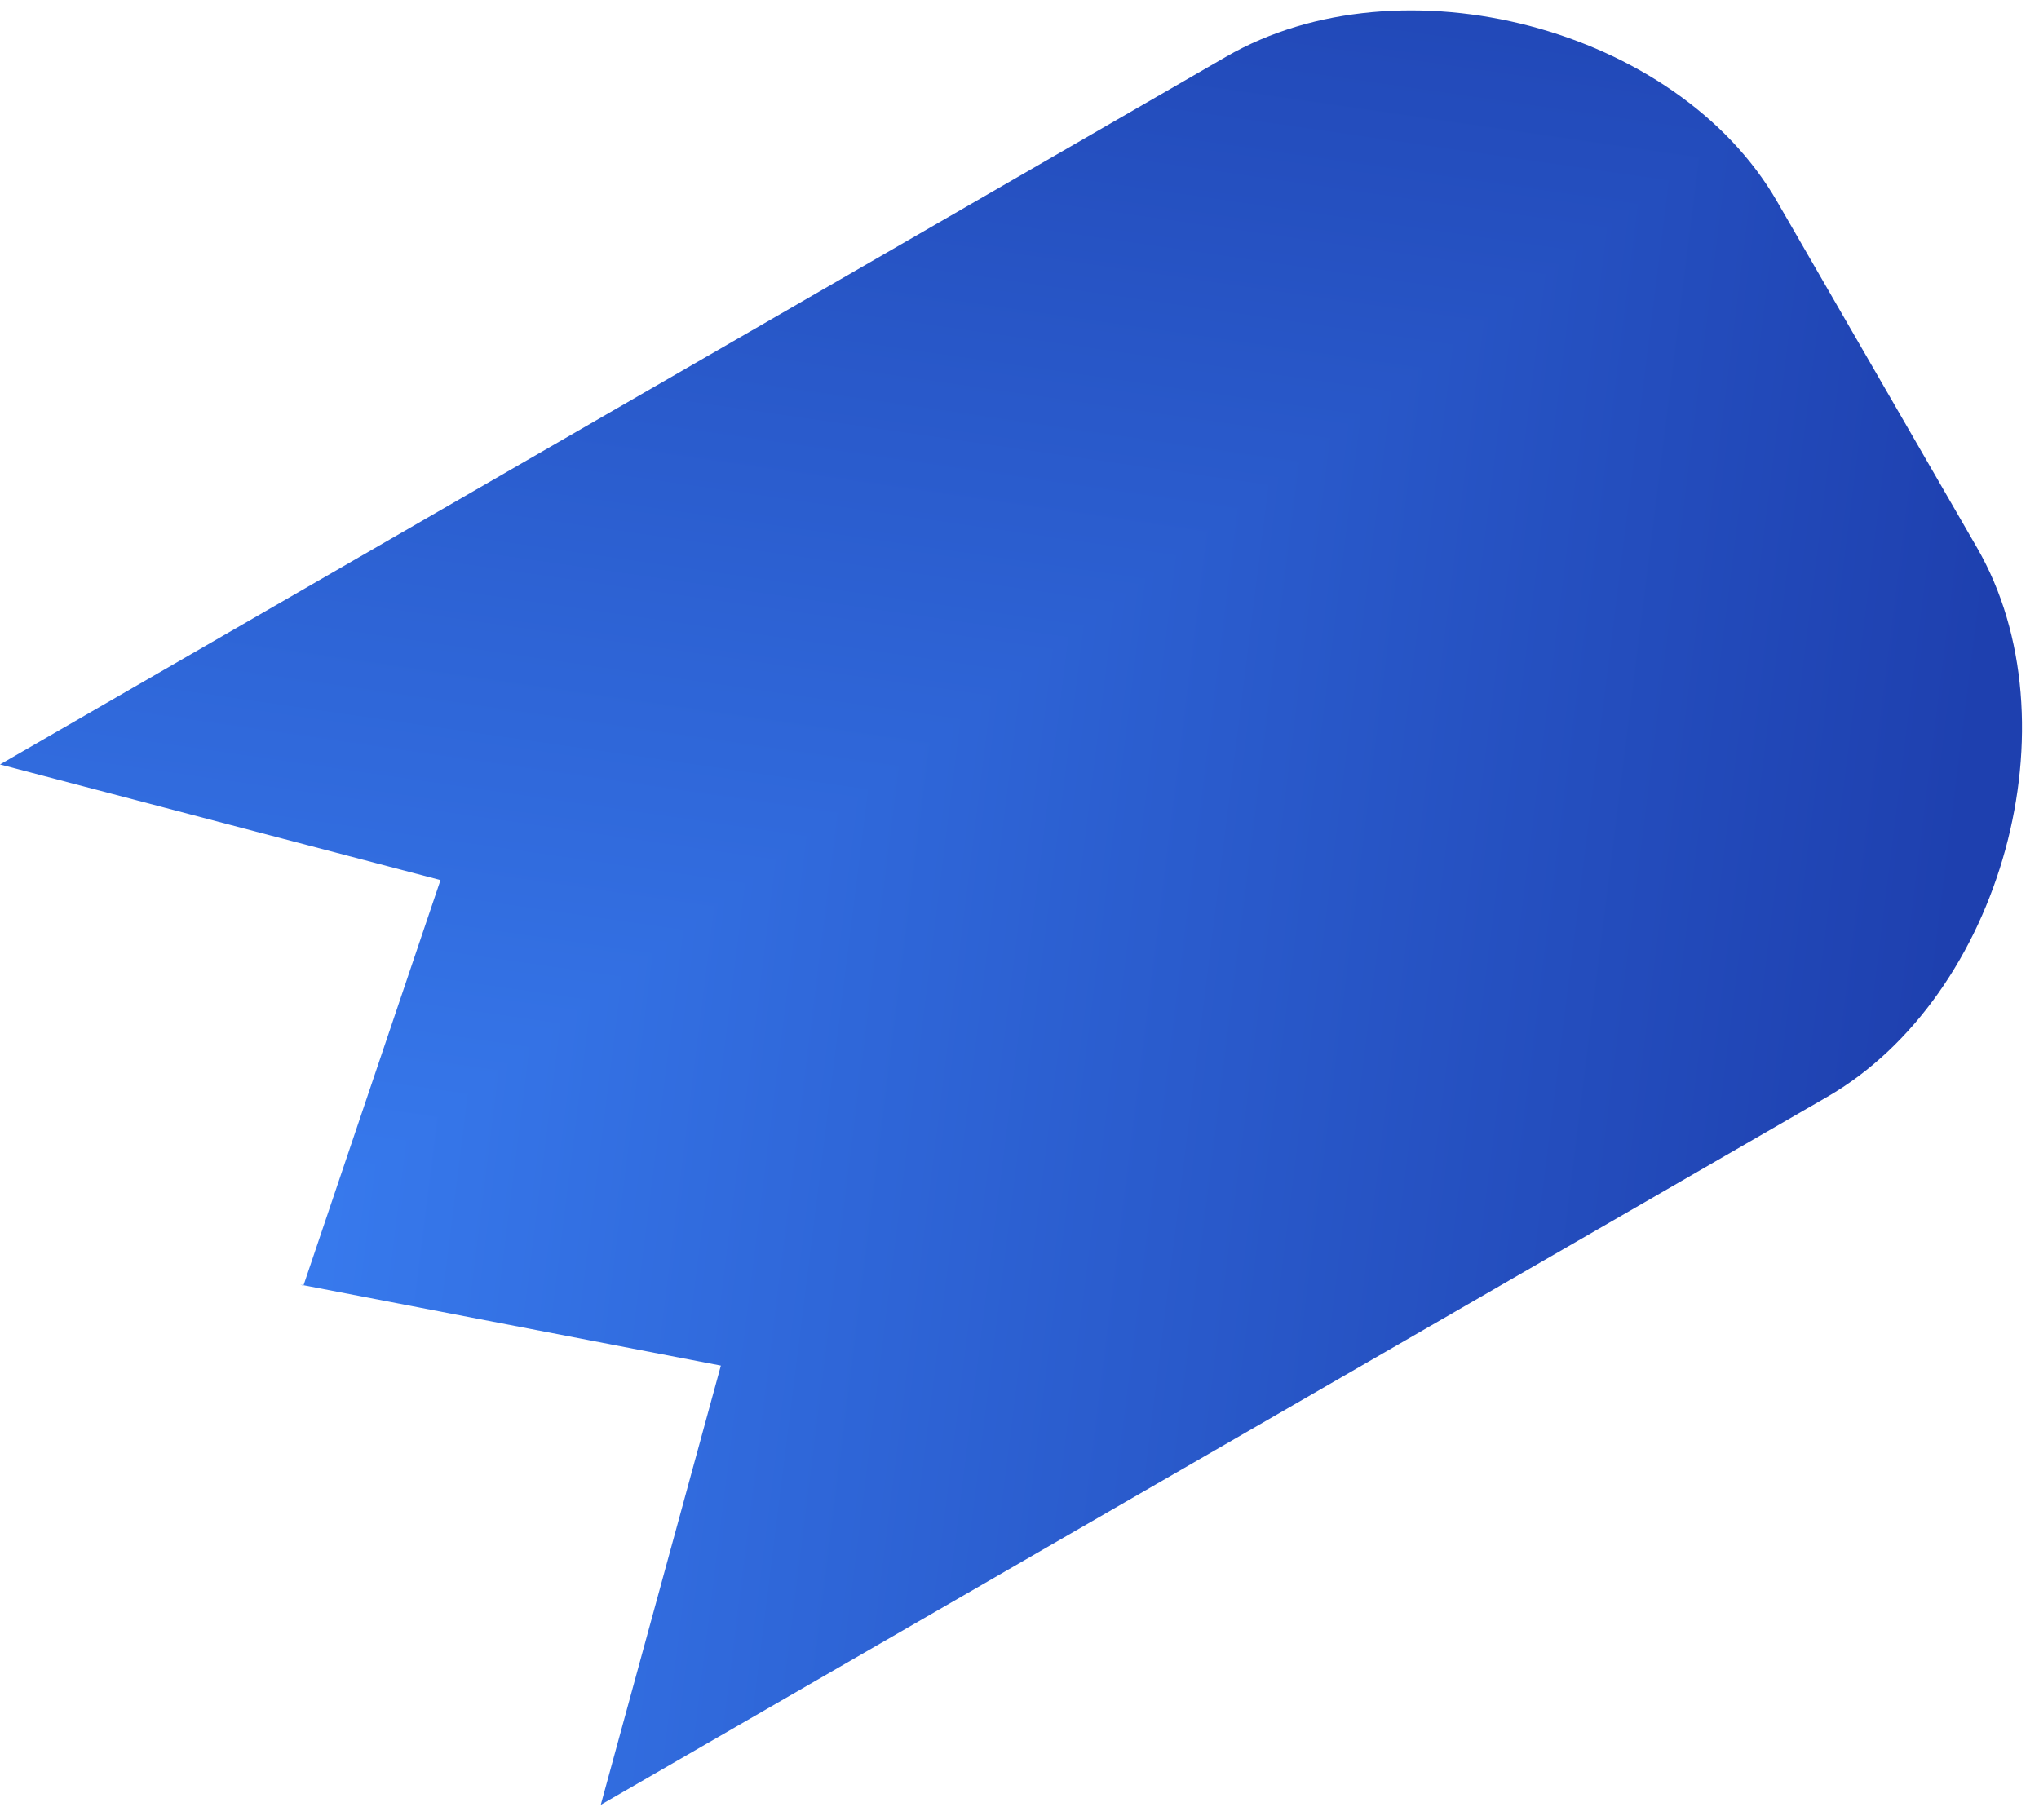 <svg width="112" height="100" viewBox="0 0 112 100" fill="none" xmlns="http://www.w3.org/2000/svg">
<g clip-path="url(#paint0_diamond_252_80_clip_path)" data-figma-skip-parse="true"><g transform="matrix(0.117 -0.089 0.091 0.119 -2.51 81.554)"><rect x="0" y="0" width="855.94" height="329.967" fill="url(#paint0_diamond_252_80)" opacity="1" shape-rendering="crispEdges"/><rect x="0" y="0" width="855.94" height="329.967" transform="scale(1 -1)" fill="url(#paint0_diamond_252_80)" opacity="1" shape-rendering="crispEdges"/><rect x="0" y="0" width="855.94" height="329.967" transform="scale(-1 1)" fill="url(#paint0_diamond_252_80)" opacity="1" shape-rendering="crispEdges"/><rect x="0" y="0" width="855.94" height="329.967" transform="scale(-1)" fill="url(#paint0_diamond_252_80)" opacity="1" shape-rendering="crispEdges"/></g></g><path d="M0 42L67.358 3.111C76.98 -2.444 92.103 1.526 97.603 11.053L108.603 30.105C114.103 39.631 109.98 54.713 100.358 60.269L33 99.158L39.596 75.027L16.5 70.579L16.665 70.638L24.196 48.353L0 42Z" data-figma-gradient-fill="{&#34;type&#34;:&#34;GRADIENT_DIAMOND&#34;,&#34;stops&#34;:[{&#34;color&#34;:{&#34;r&#34;:0.23137255012989044,&#34;g&#34;:0.50980395078659058,&#34;b&#34;:0.96470588445663452,&#34;a&#34;:1.0},&#34;position&#34;:0.045843172818422318},{&#34;color&#34;:{&#34;r&#34;:0.11764705926179886,&#34;g&#34;:0.25098040699958801,&#34;b&#34;:0.68627452850341797,&#34;a&#34;:1.0},&#34;position&#34;:1.0}],&#34;stopsVar&#34;:[{&#34;color&#34;:{&#34;r&#34;:0.23137255012989044,&#34;g&#34;:0.50980395078659058,&#34;b&#34;:0.96470588445663452,&#34;a&#34;:1.0},&#34;position&#34;:0.045843172818422318},{&#34;color&#34;:{&#34;r&#34;:0.11764705926179886,&#34;g&#34;:0.25098040699958801,&#34;b&#34;:0.68627452850341797,&#34;a&#34;:1.0},&#34;position&#34;:1.0}],&#34;transform&#34;:{&#34;m00&#34;:234.86473083496094,&#34;m01&#34;:181.74324035644531,&#34;m02&#34;:-210.81428527832031,&#34;m10&#34;:-178.78501892089844,&#34;m11&#34;:237.23294067382812,&#34;m12&#34;:52.330482482910156},&#34;opacity&#34;:1.0,&#34;blendMode&#34;:&#34;NORMAL&#34;,&#34;visible&#34;:true}"/>
<defs>
<clipPath id="paint0_diamond_252_80_clip_path"><path d="M0 42L67.358 3.111C76.98 -2.444 92.103 1.526 97.603 11.053L108.603 30.105C114.103 39.631 109.98 54.713 100.358 60.269L33 99.158L39.596 75.027L16.5 70.579L16.665 70.638L24.196 48.353L0 42Z"/></clipPath><linearGradient id="paint0_diamond_252_80" x1="0" y1="0" x2="500" y2="500" gradientUnits="userSpaceOnUse">
<stop offset="0.046" stop-color="#3B82F6"/>
<stop offset="1" stop-color="#1E40AF"/>
</linearGradient>
</defs>
</svg>
